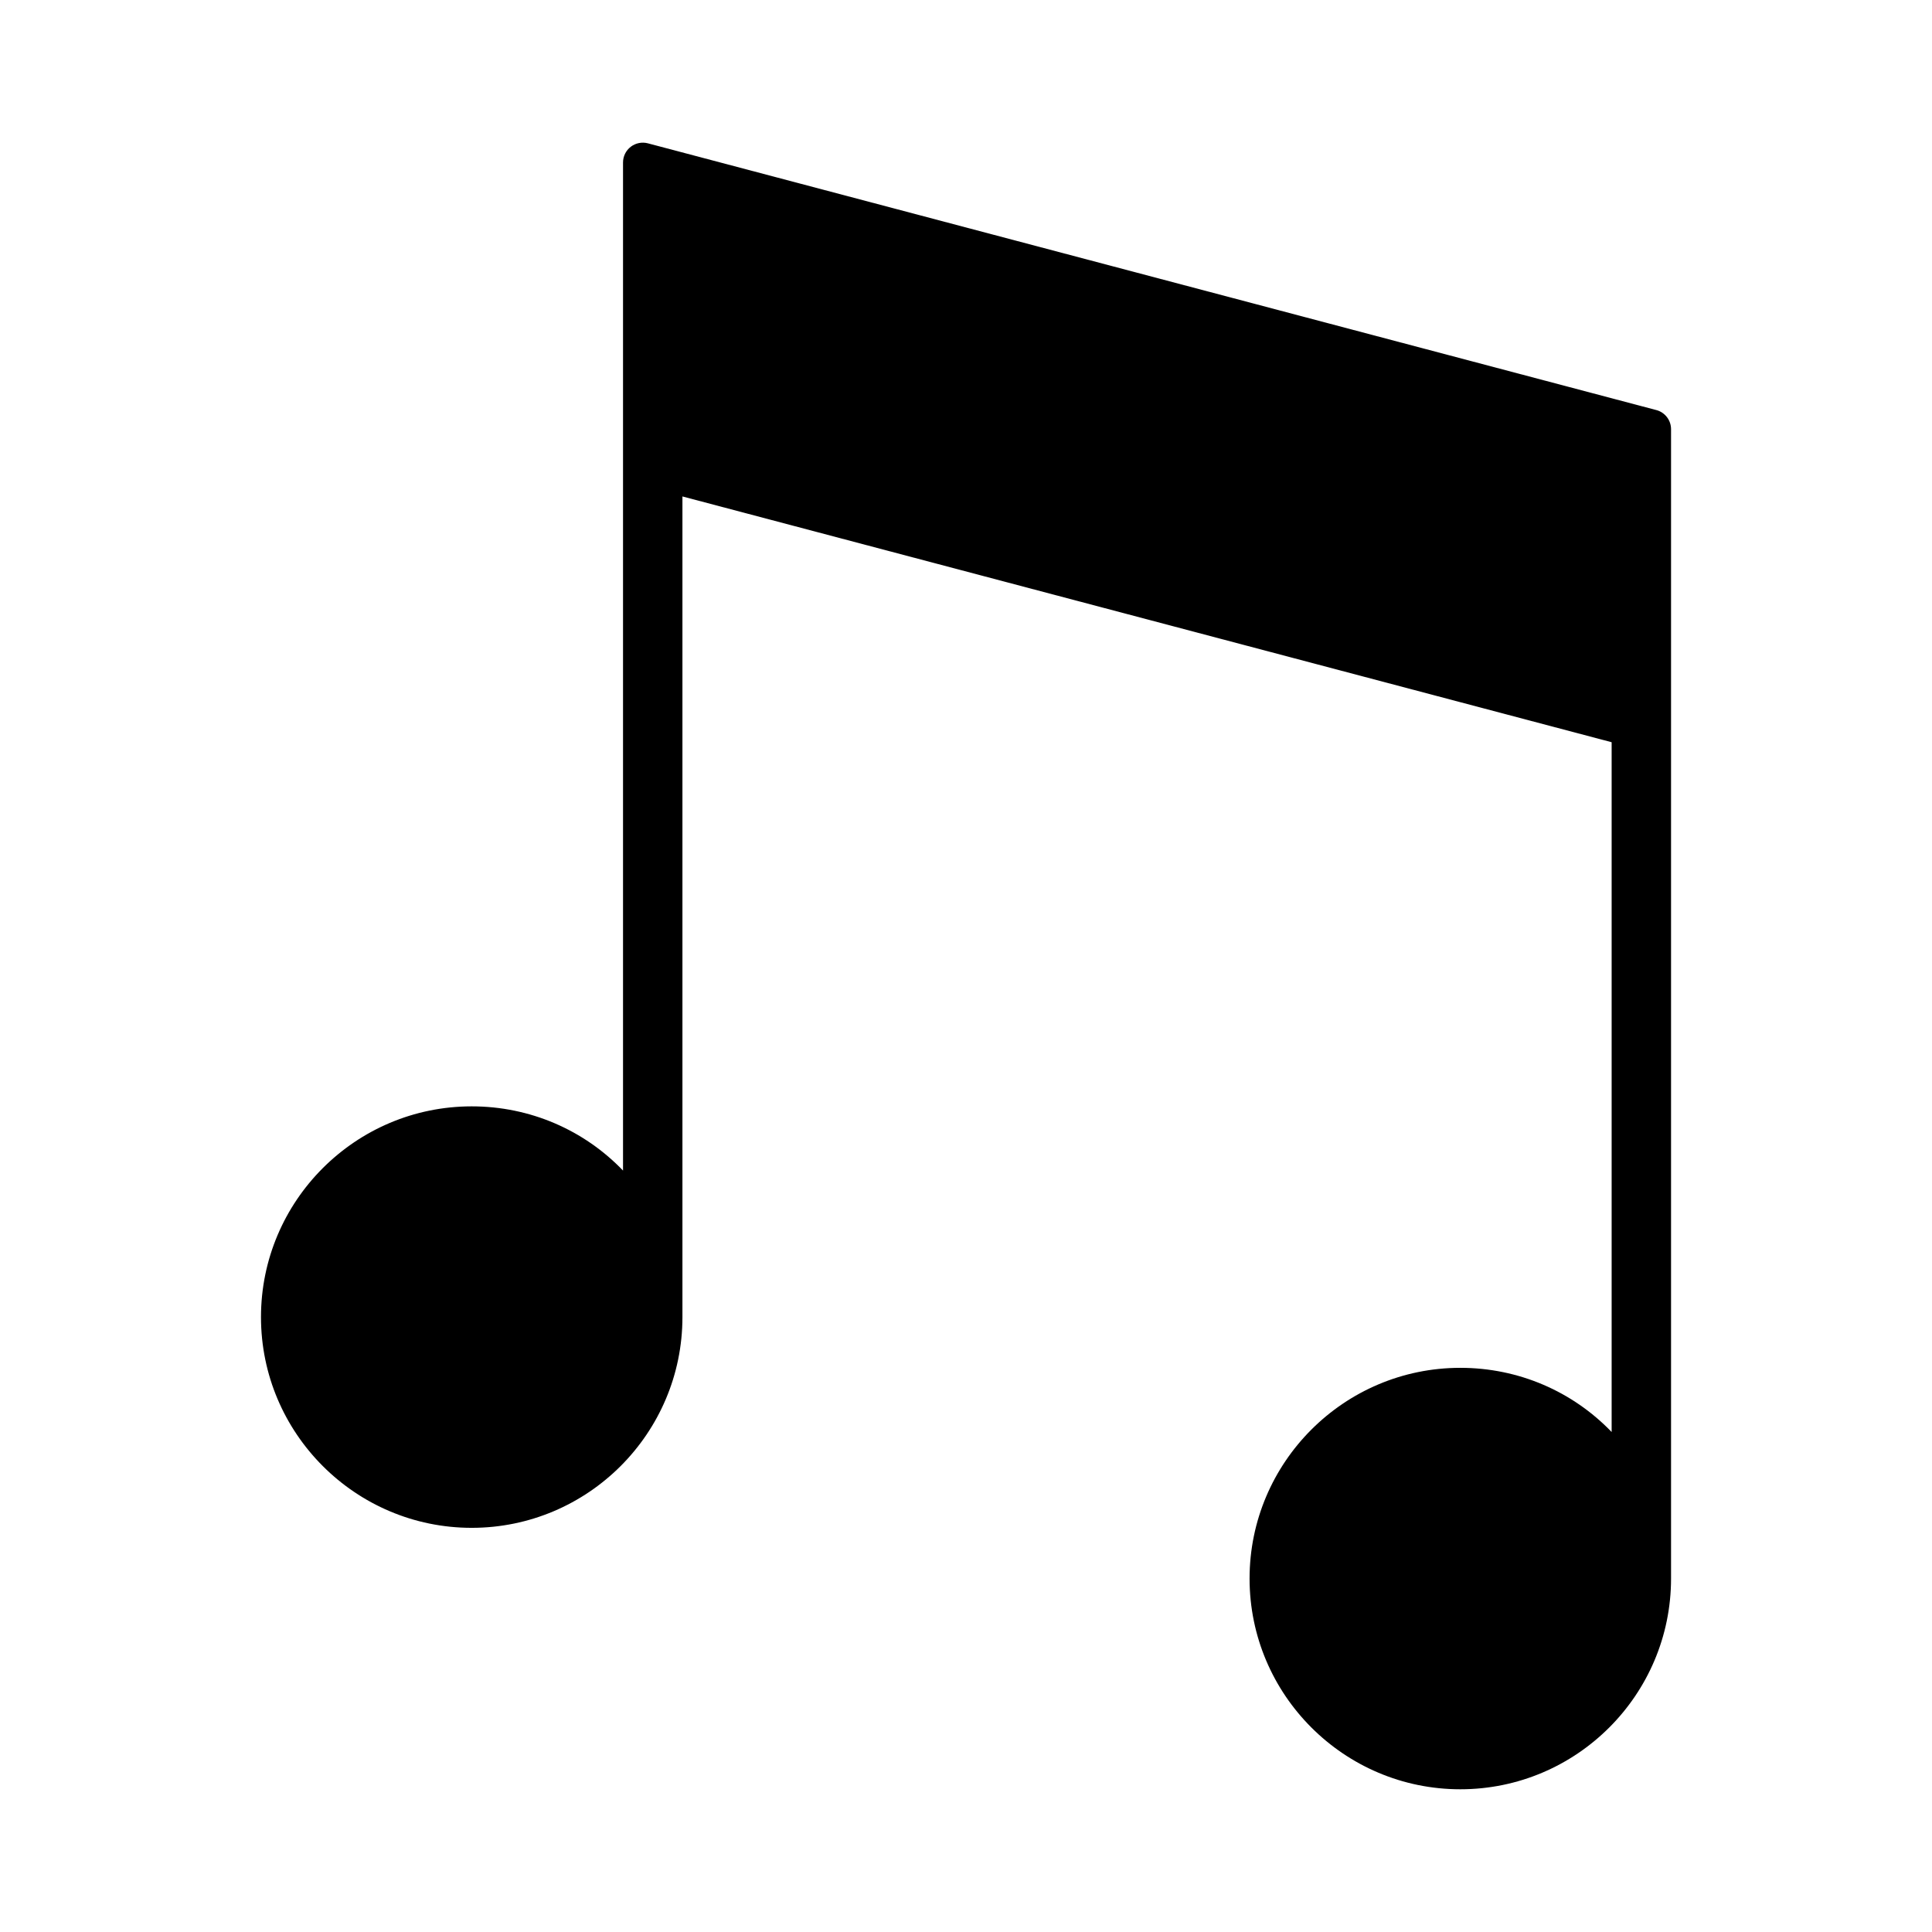 <?xml version="1.0" encoding="UTF-8"?>
<!-- Uploaded to: ICON Repo, www.svgrepo.com, Generator: ICON Repo Mixer Tools -->
<svg fill="#000000" width="800px" height="800px" version="1.1" viewBox="144 144 512 512" xmlns="http://www.w3.org/2000/svg">
 <path d="m582.93 252.67-267.23-70.688c-1.578-0.414-3.254-0.074-4.543 0.914-1.289 0.992-2.047 2.531-2.047 4.156v267.16c-10.34-10.758-24.645-17.016-40.105-17.016-30.789 0-55.84 25.047-55.84 55.848 0 30.789 25.043 55.848 55.84 55.848s55.848-25.043 55.848-55.848v-217.48l246.25 65.133v182.8c-10.34-10.754-24.648-17.008-40.105-17.008-30.789 0-55.848 25.043-55.848 55.848 0 30.785 25.047 55.84 55.848 55.84s55.848-25.043 55.848-55.84v-304.59c0.004-2.387-1.602-4.469-3.906-5.078z"/>
</svg>
